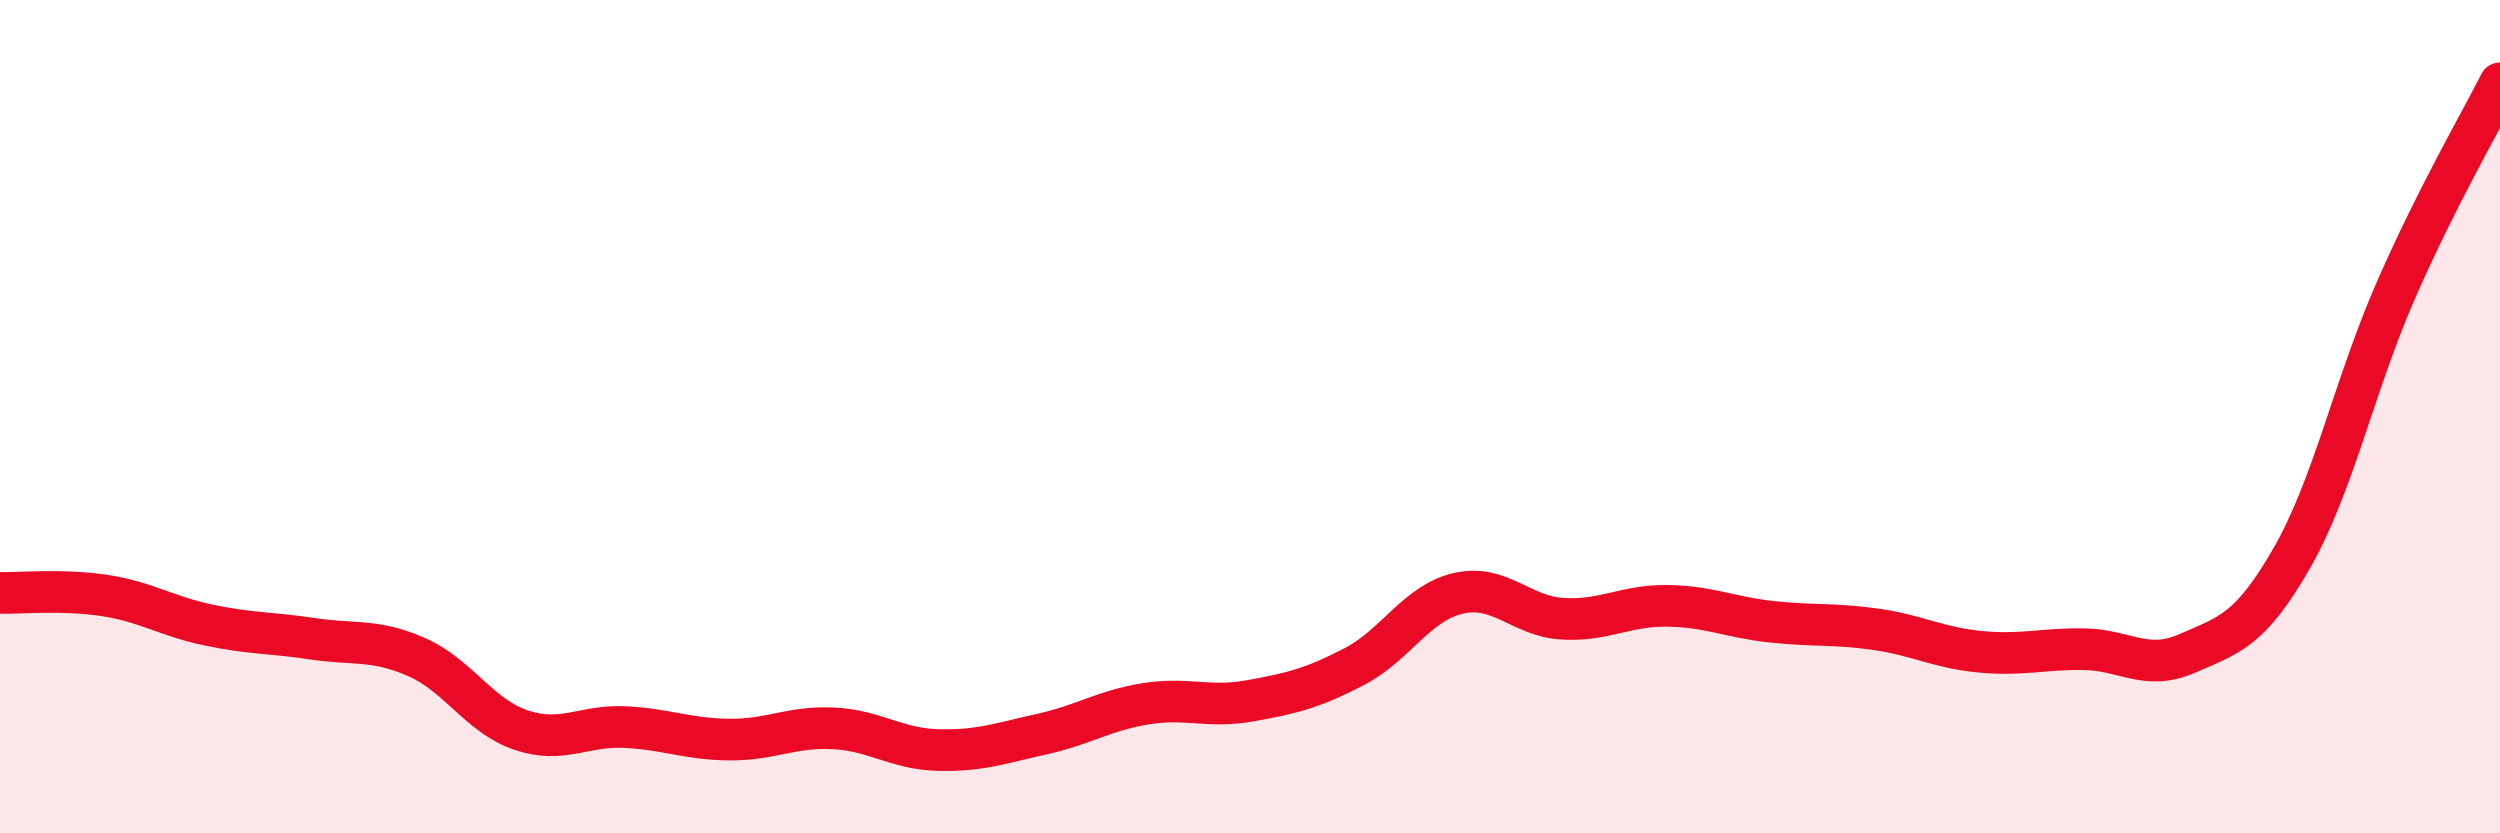 
    <svg width="60" height="20" viewBox="0 0 60 20" xmlns="http://www.w3.org/2000/svg">
      <path
        d="M 0,14.23 C 0.5,14.24 1.5,14.14 2.5,14.29 C 3.5,14.44 4,14.79 5,15 C 6,15.21 6.5,15.18 7.5,15.33 C 8.5,15.48 9,15.33 10,15.77 C 11,16.21 11.5,17.18 12.5,17.52 C 13.5,17.86 14,17.4 15,17.45 C 16,17.5 16.5,17.74 17.5,17.75 C 18.5,17.76 19,17.43 20,17.48 C 21,17.53 21.5,17.97 22.5,18 C 23.5,18.03 24,17.84 25,17.62 C 26,17.4 26.5,17.05 27.5,16.89 C 28.5,16.73 29,17 30,16.82 C 31,16.64 31.5,16.52 32.5,16 C 33.5,15.48 34,14.47 35,14.24 C 36,14.01 36.5,14.79 37.5,14.85 C 38.5,14.91 39,14.53 40,14.54 C 41,14.55 41.5,14.81 42.5,14.92 C 43.5,15.03 44,14.96 45,15.1 C 46,15.24 46.5,15.54 47.5,15.64 C 48.5,15.74 49,15.57 50,15.58 C 51,15.59 51.5,16.12 52.5,15.68 C 53.5,15.24 54,15.14 55,13.4 C 56,11.66 56.5,9.25 57.5,6.97 C 58.5,4.69 59.5,2.99 60,2L60 20L0 20Z"
        fill="#EB0A25"
        opacity="0.1"
        stroke-linecap="round"
        stroke-linejoin="round"
      />
      <path
        d="M 0,14.23 C 0.5,14.24 1.5,14.14 2.5,14.29 C 3.5,14.44 4,14.79 5,15 C 6,15.21 6.5,15.18 7.5,15.33 C 8.5,15.48 9,15.33 10,15.77 C 11,16.21 11.5,17.18 12.5,17.52 C 13.5,17.86 14,17.4 15,17.45 C 16,17.5 16.5,17.74 17.5,17.75 C 18.5,17.76 19,17.43 20,17.48 C 21,17.53 21.5,17.97 22.5,18 C 23.5,18.03 24,17.84 25,17.62 C 26,17.4 26.5,17.05 27.5,16.89 C 28.5,16.73 29,17 30,16.82 C 31,16.64 31.5,16.52 32.5,16 C 33.5,15.48 34,14.47 35,14.24 C 36,14.01 36.5,14.79 37.5,14.85 C 38.5,14.91 39,14.53 40,14.54 C 41,14.55 41.5,14.81 42.5,14.92 C 43.5,15.03 44,14.96 45,15.1 C 46,15.24 46.5,15.54 47.5,15.64 C 48.5,15.74 49,15.57 50,15.58 C 51,15.59 51.5,16.12 52.5,15.68 C 53.5,15.24 54,15.14 55,13.4 C 56,11.66 56.5,9.25 57.5,6.97 C 58.5,4.69 59.5,2.99 60,2"
        stroke="#EB0A25"
        stroke-width="1"
        fill="none"
        stroke-linecap="round"
        stroke-linejoin="round"
      />
    </svg>
  
